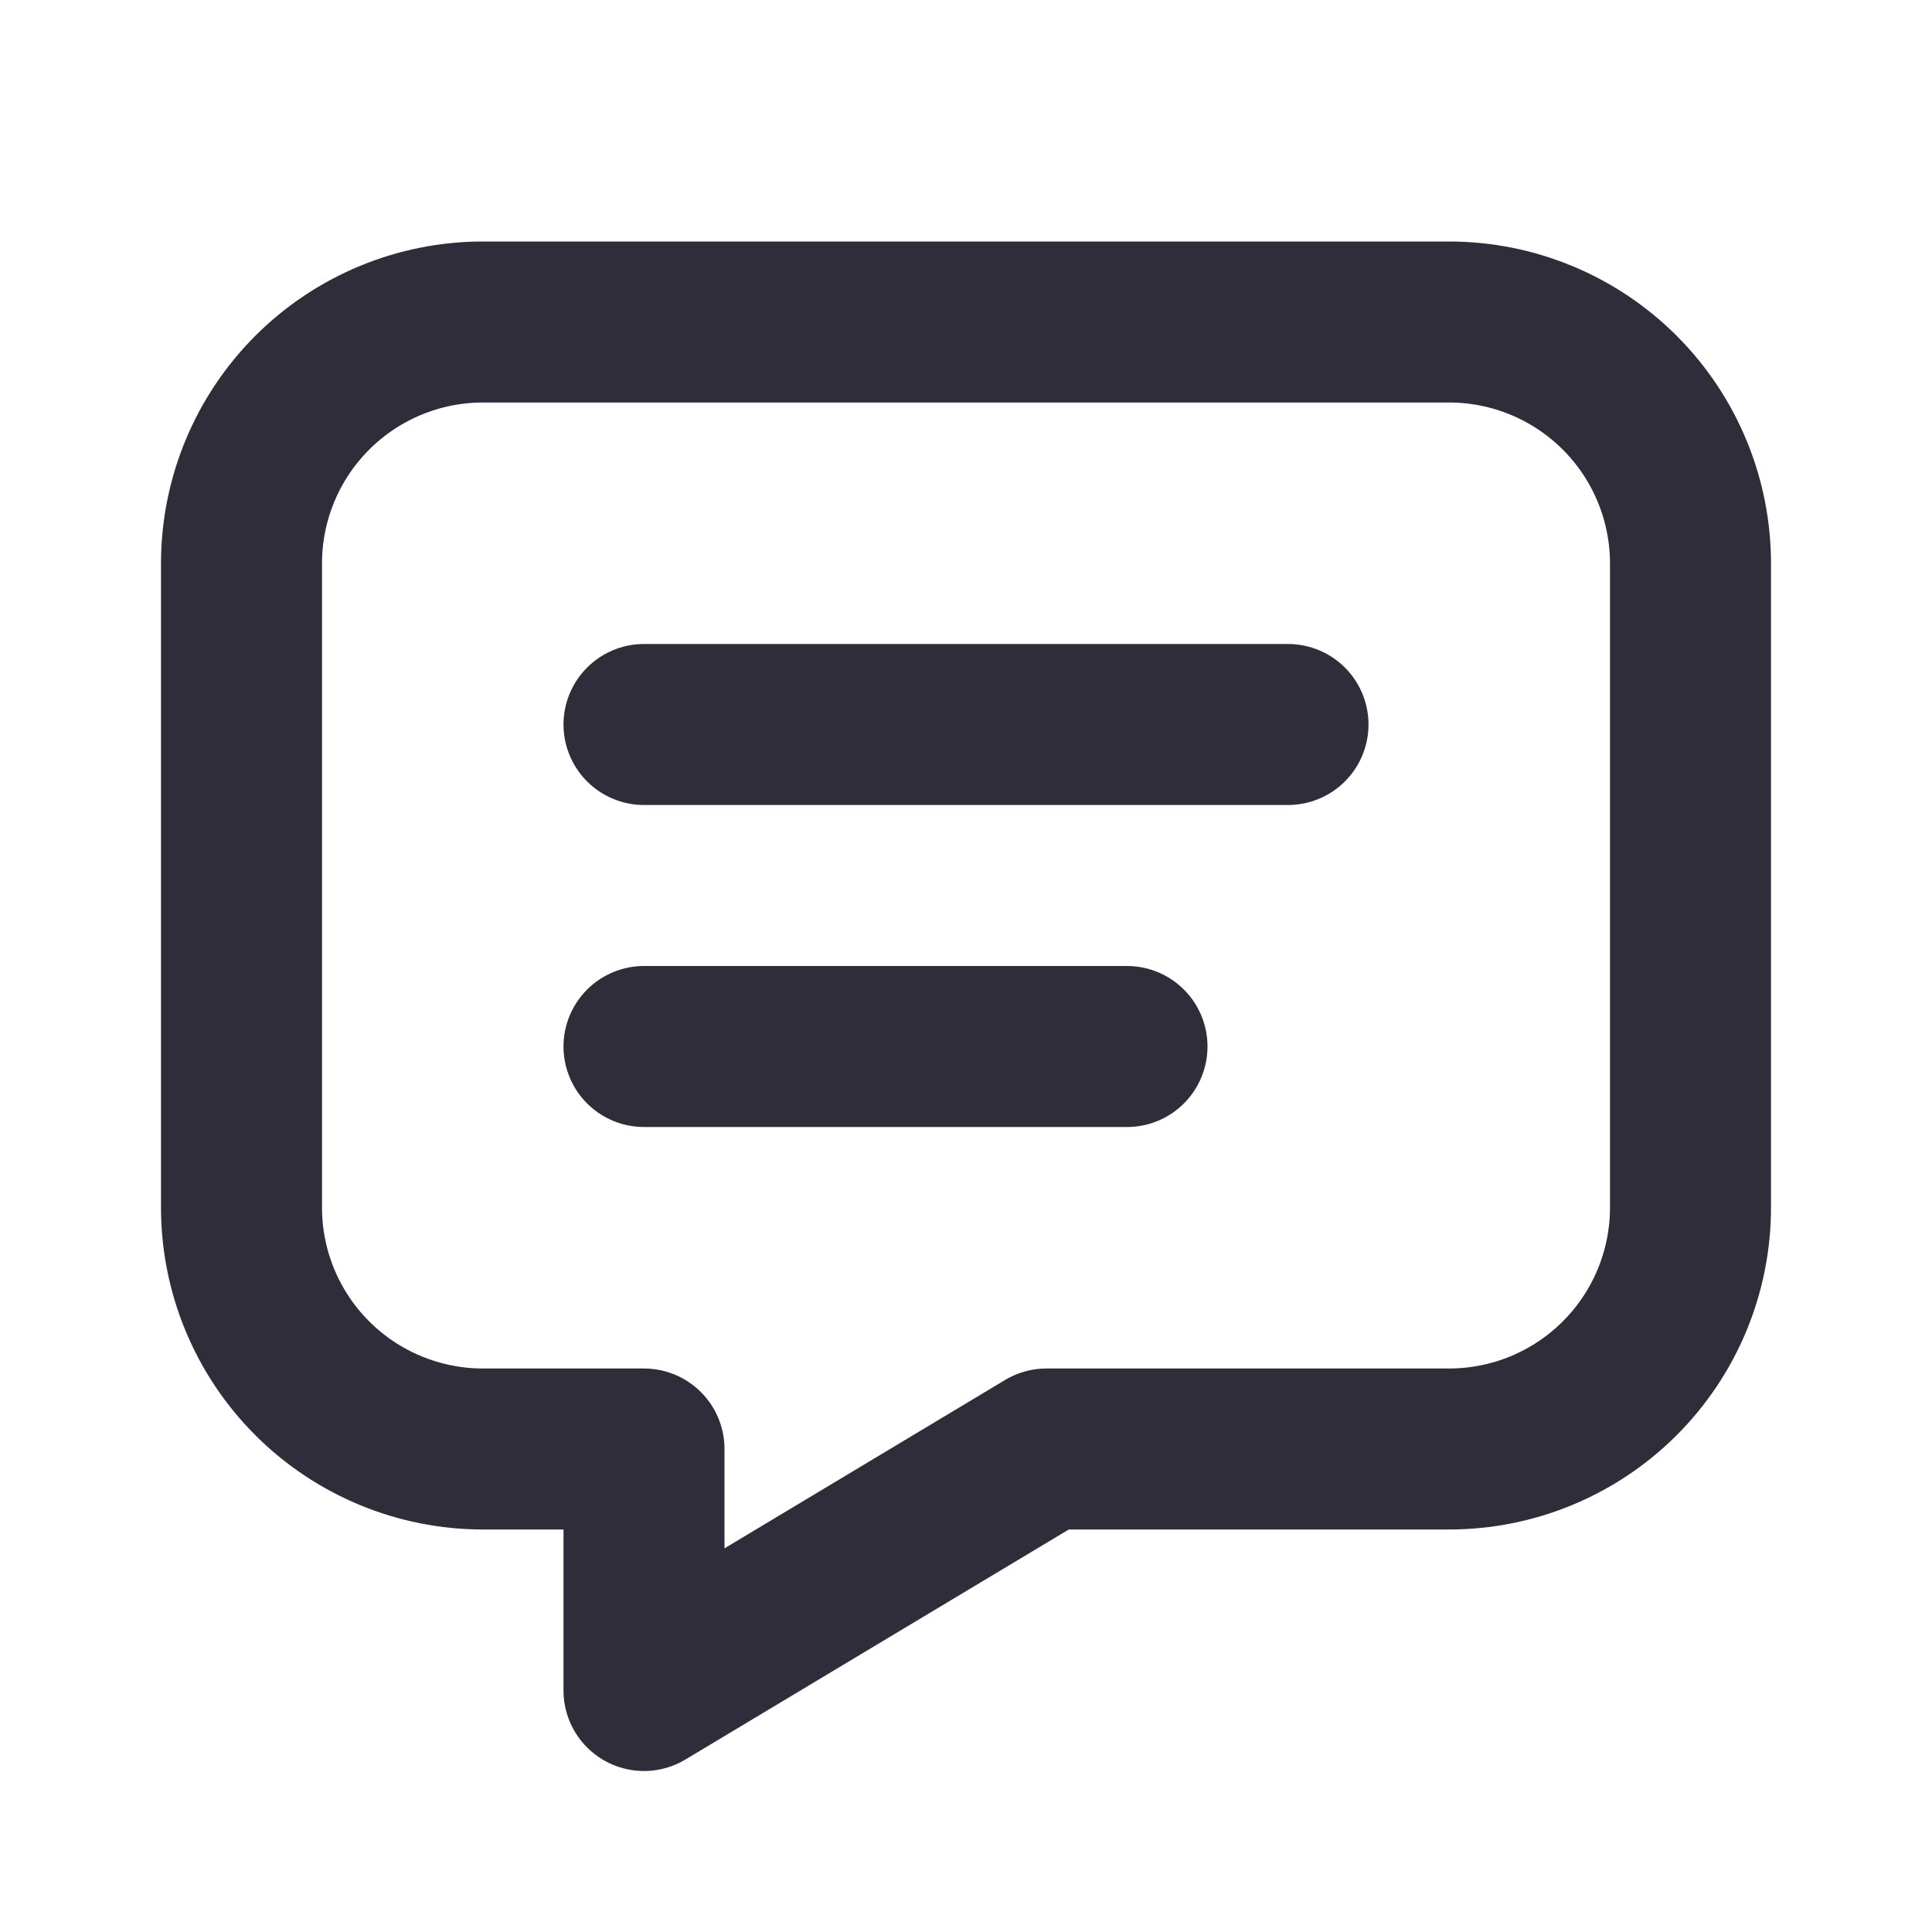 <svg xmlns="http://www.w3.org/2000/svg" width="36" height="36" viewBox="0 0 36 36" fill="none">
    <g clip-path="url(#clip0_297_4281)">
        <path d="M12 13.5H24" stroke="#2F2D39" stroke-width="3" stroke-linecap="round"
              stroke-linejoin="round" />
        <path d="M12 19.5H21" stroke="#2F2D39" stroke-width="3" stroke-linecap="round"
              stroke-linejoin="round" />
        <path
                d="M27 6C28.194 6 29.338 6.474 30.182 7.318C31.026 8.162 31.5 9.307 31.5 10.5V22.5C31.5 23.694 31.026 24.838 30.182 25.682C29.338 26.526 28.194 27 27 27H19.5L12 31.5V27H9C7.807 27 6.662 26.526 5.818 25.682C4.974 24.838 4.5 23.694 4.5 22.5V10.5C4.5 9.307 4.974 8.162 5.818 7.318C6.662 6.474 7.807 6 9 6H27Z"
                stroke="#2F2D39" stroke-width="3" stroke-linecap="round" stroke-linejoin="round" />
    </g>
    <defs>
        <clipPath id="clip0_297_4281">
            <rect width="36" height="36" fill="white" />
        </clipPath>
    </defs>
</svg>
